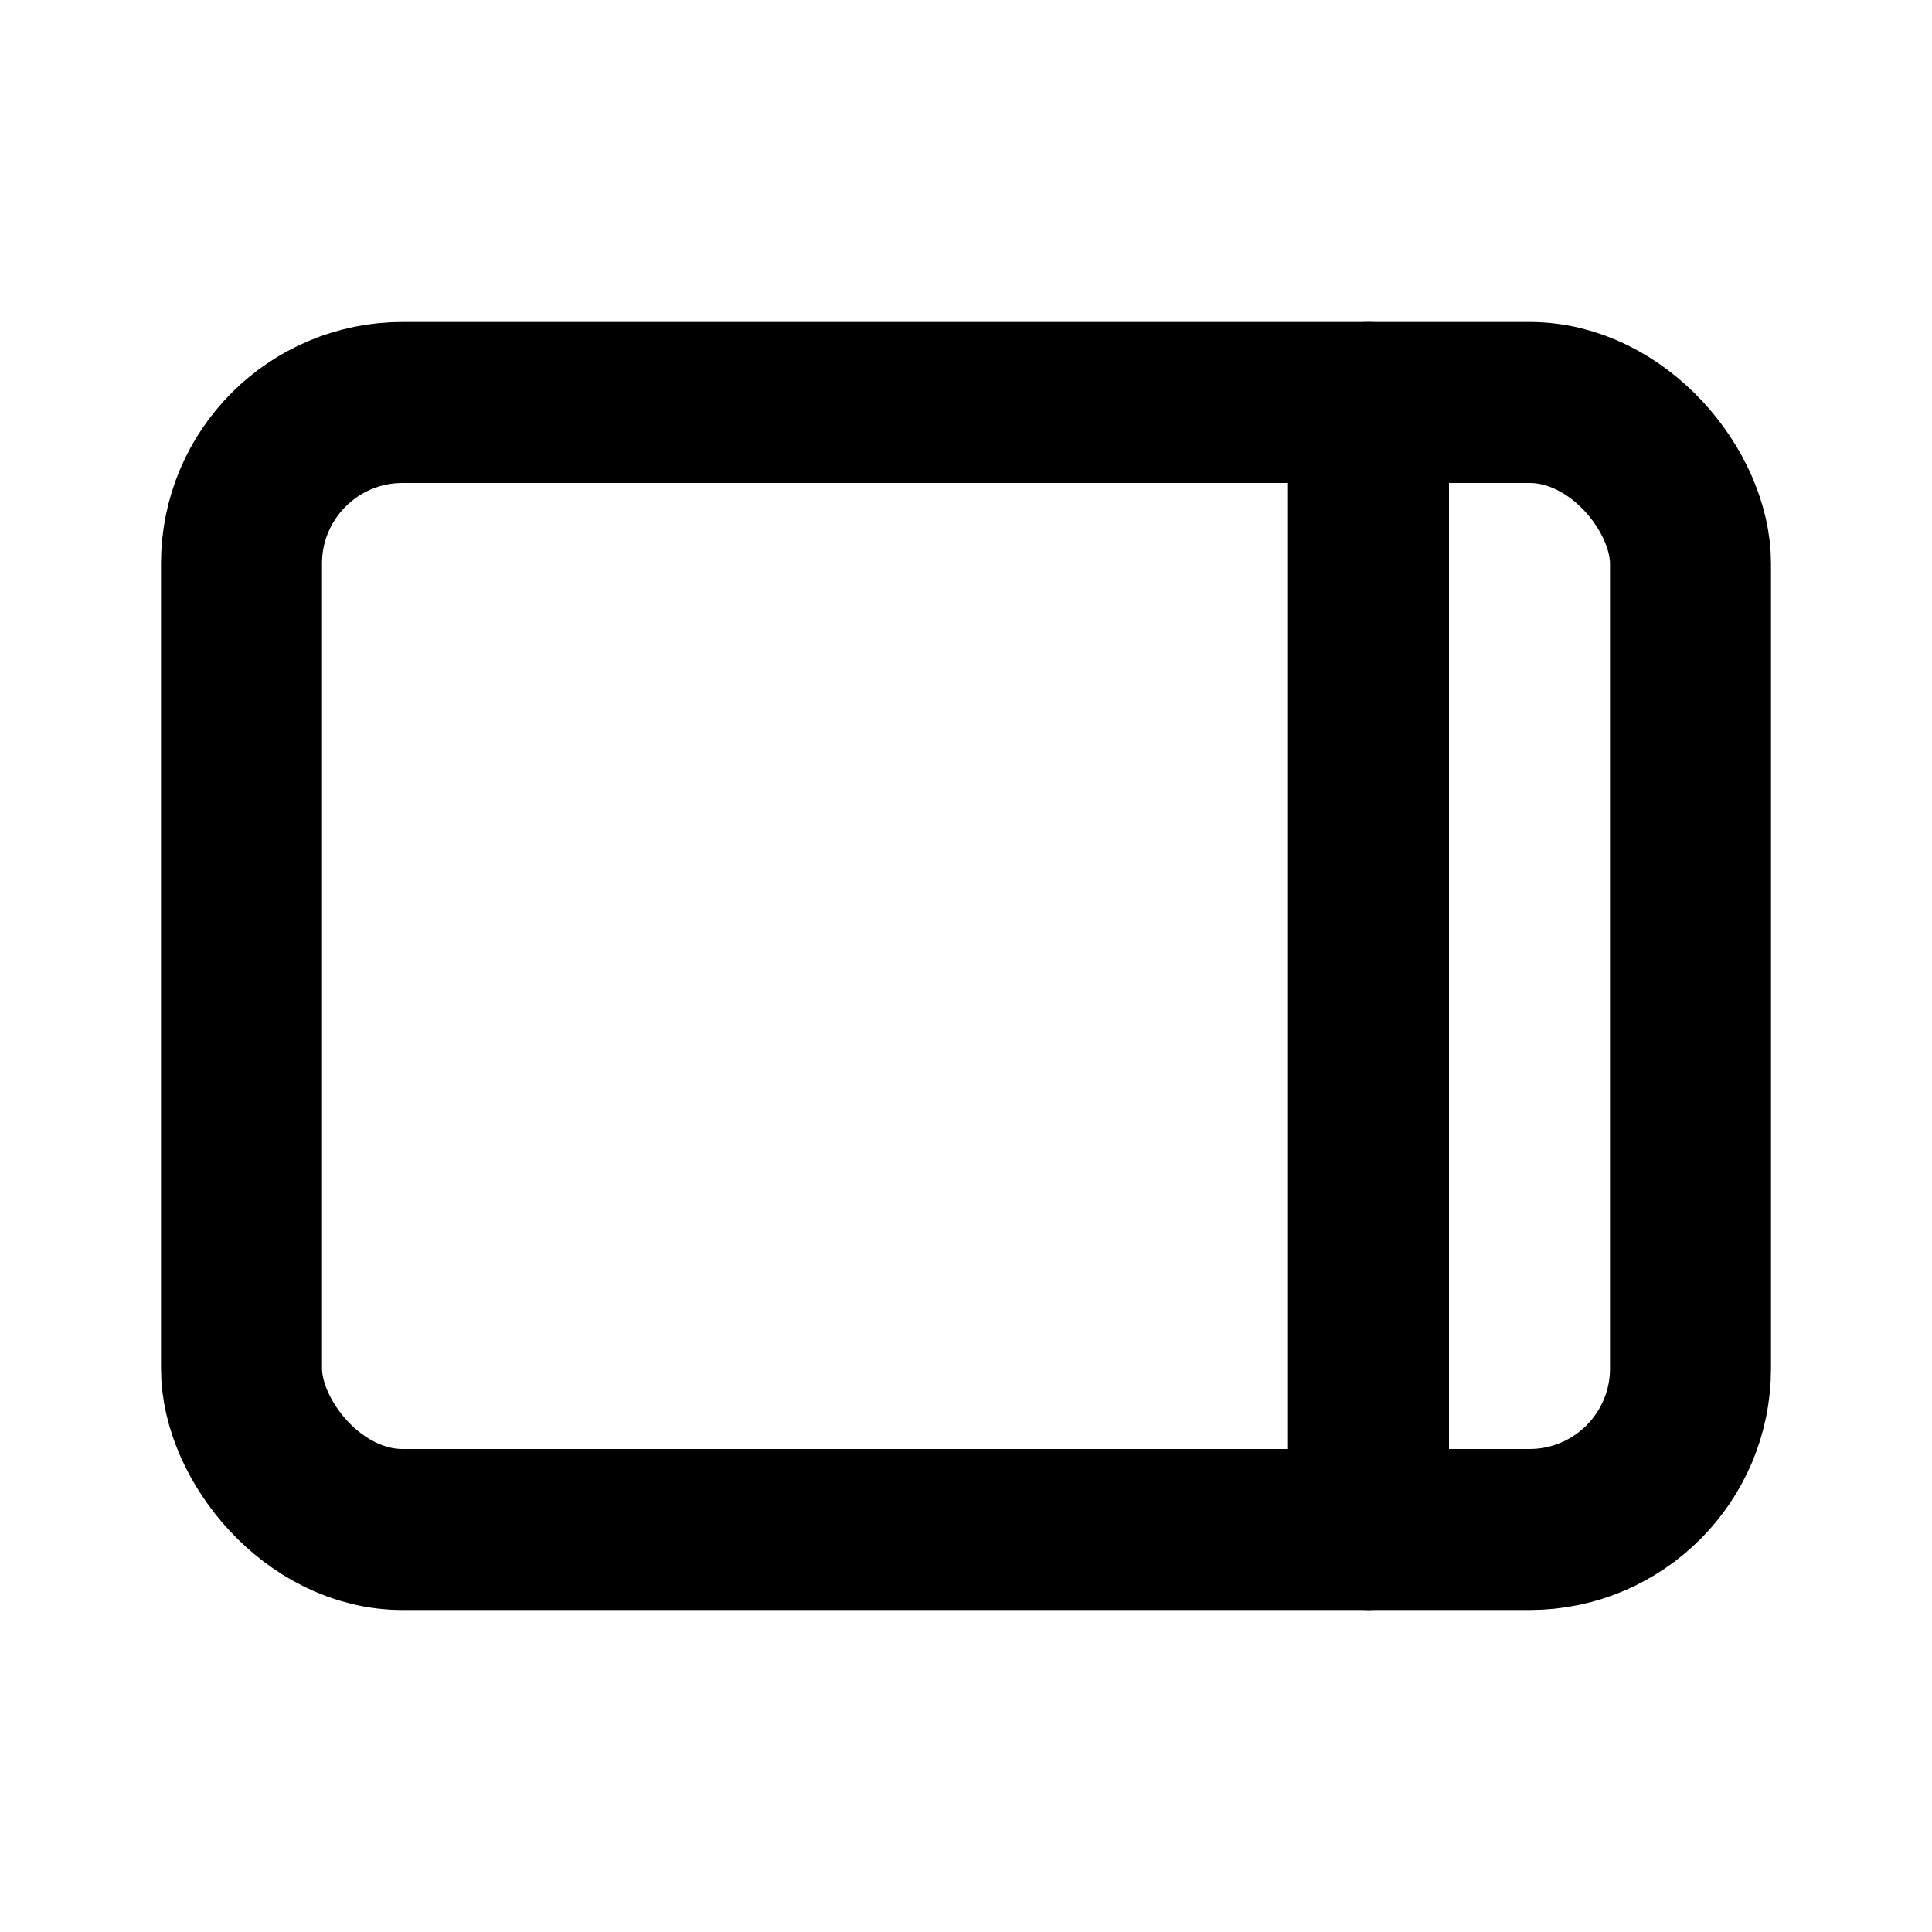<svg width="24px" height="24px" viewBox="0 0 24 24" xmlns="http://www.w3.org/2000/svg">
    <g stroke="none" stroke-width="1" fill="none" fill-rule="evenodd" stroke-linecap="round" stroke-linejoin="round">
        <g transform="translate(3, 5)" stroke="#000000" stroke-width="2">
            <rect x="0" y="0" width="18" height="14" rx="2"></rect>
            <path d="M14,14 L14,1.04805054e-13"></path>
        </g>
    </g>
</svg>